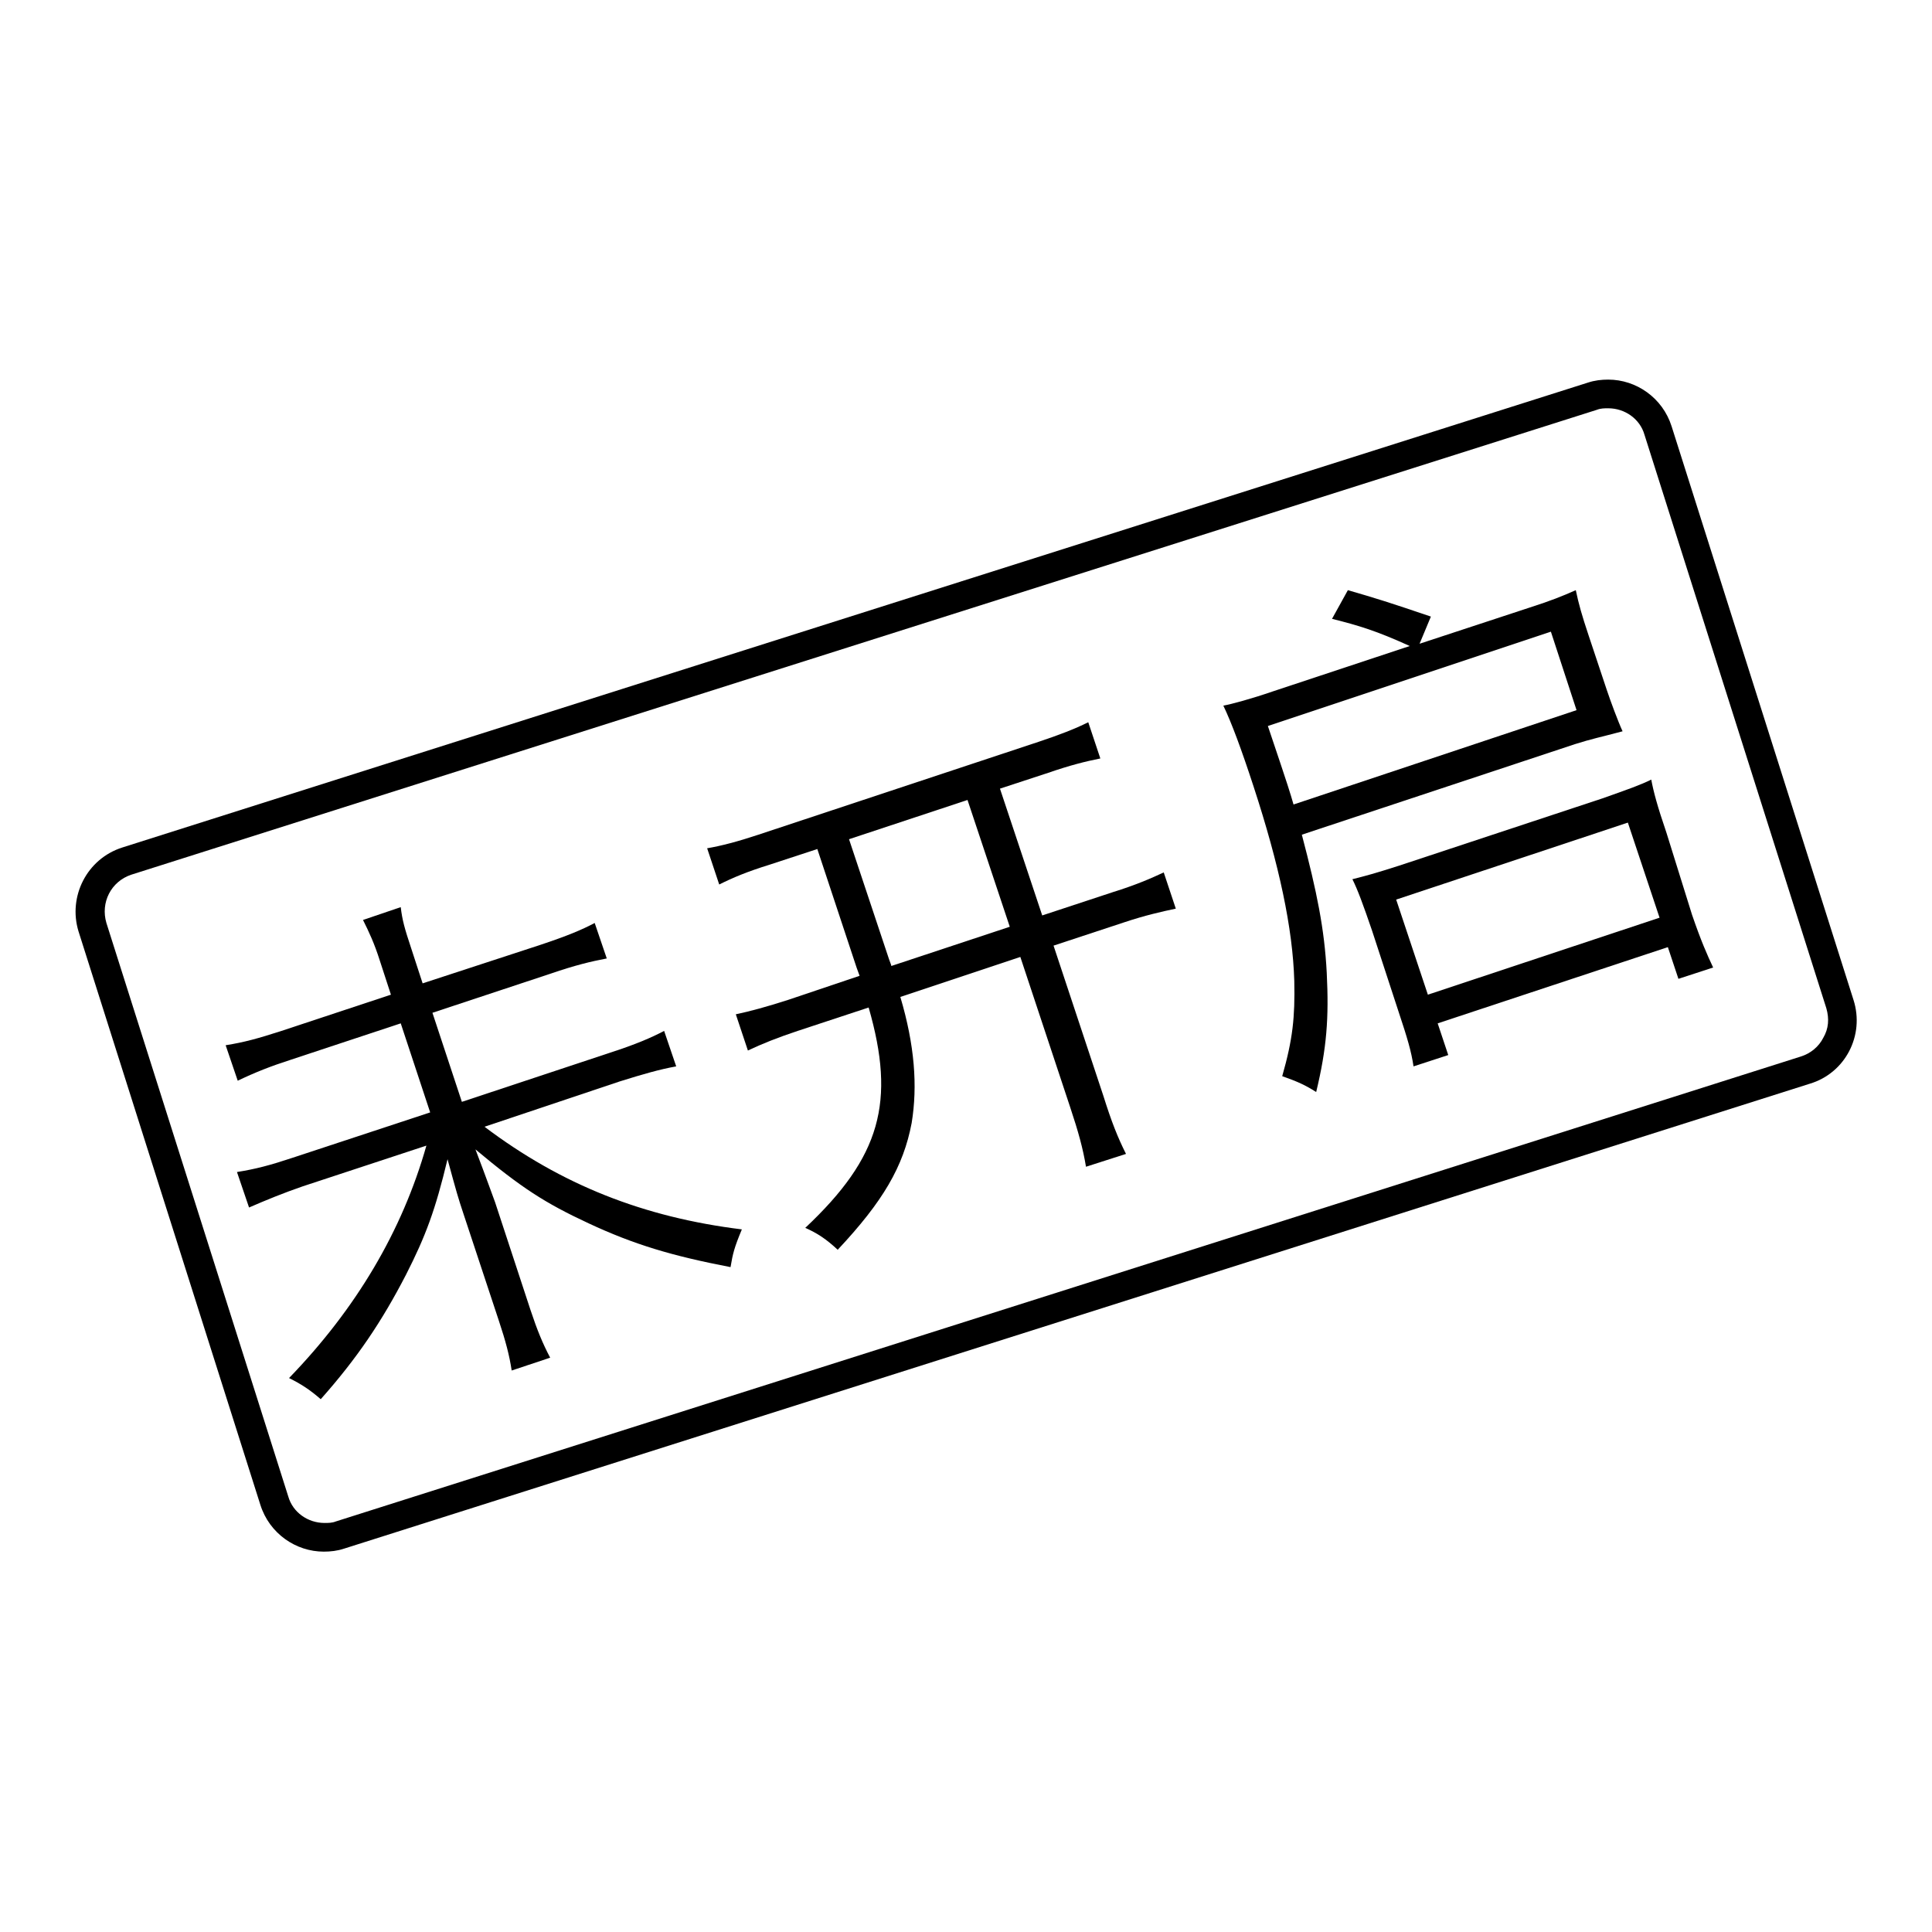<?xml version="1.0" encoding="utf-8"?>
<!-- Svg Vector Icons : http://www.onlinewebfonts.com/icon -->
<!DOCTYPE svg PUBLIC "-//W3C//DTD SVG 1.1//EN" "http://www.w3.org/Graphics/SVG/1.1/DTD/svg11.dtd">
<svg version="1.1" xmlns="http://www.w3.org/2000/svg" xmlns:xlink="http://www.w3.org/1999/xlink" x="0px" y="0px" viewBox="0 0 256 256" enable-background="new 0 0 256 256" xml:space="preserve">
<g><g><path fill="#000000" d="M245.6,132.5l-24.1-76c-1.2-3.8-4.7-6.2-8.4-6.2c-0.9,0-1.8,0.1-2.7,0.4L16.2,112.3c-4.7,1.5-7.2,6.5-5.8,11.1l24.1,76c1.2,3.8,4.7,6.2,8.4,6.2c0.9,0,1.8-0.1,2.7-0.4l194.2-61.6C244.5,142.2,247.1,137.2,245.6,132.5z M241.6,137.5c-0.6,1.2-1.7,2.1-3,2.5L44.5,201.6c-0.5,0.2-1,0.2-1.5,0.2c-2.2,0-4.2-1.4-4.8-3.5l-24.1-76c-0.8-2.7,0.6-5.5,3.3-6.4l194.2-61.6c0.5-0.2,1-0.2,1.5-0.2c2.2,0,4.2,1.4,4.8,3.5l24.1,76C242.4,135,242.3,136.3,241.6,137.5z"/><path fill="#000000" d="M82.1,143.3c3.2-1,5.3-1.6,7.5-2l-1.6-4.7c-1.7,0.9-3.8,1.8-7.2,2.9l-19.6,6.5l-3.9-11.8l15.7-5.2c3.2-1.1,5.3-1.6,7.4-2l-1.6-4.7c-1.7,0.9-3.6,1.7-7.2,2.9L56,130.3l-1.5-4.6c-0.9-2.7-1.2-3.8-1.4-5.5l-5,1.7c0.8,1.6,1.5,3.1,2.2,5.3l1.5,4.6l-14.5,4.8c-3.1,1-4.9,1.5-7.4,1.9l1.6,4.7c2.3-1.1,4.3-1.9,7.1-2.8l14.5-4.8l3.9,11.8l-18.2,6c-3,1-4.9,1.5-7.4,1.9l1.6,4.7c2.3-1,4.5-1.9,7.1-2.8l16.4-5.4c-3.2,11.3-9.3,21.6-18.2,30.8c1.6,0.8,2.7,1.5,4.2,2.8c4.8-5.4,8.1-10.3,11.3-16.5c2.6-5.1,3.9-8.6,5.5-15.3c1.2,4.4,1.4,5.1,2.1,7.2l4.7,14.2c0.9,2.7,1.4,4.6,1.7,6.6l5.1-1.7c-1-1.9-1.7-3.6-2.6-6.3l-4.7-14.3c-0.6-1.6-1-2.8-2.6-7c6.1,5.1,9.2,7.1,15,9.8c6,2.8,11,4.3,18.8,5.8c0.3-1.8,0.5-2.6,1.5-5c-13-1.6-23.9-5.9-34.1-13.6L82.1,143.3z"/><path fill="#000000" d="M155.8,120.4l-1.6-4.8c-1.7,0.8-3.8,1.7-6.7,2.6l-9.4,3.1l-5.6-16.8l6.4-2.1c2.9-1,4.9-1.5,6.9-1.9l-1.6-4.8c-1.8,0.9-3.9,1.7-6.6,2.6l-37.1,12.3c-2.7,0.9-5,1.5-6.8,1.8l1.6,4.8c1.8-0.9,3.7-1.7,6.6-2.6l6.4-2.1l5.2,15.7c0.3,0.8,0.3,0.8,0.4,1.1l-9.5,3.2c-2.8,0.9-5,1.5-6.9,1.9l1.6,4.8c1.9-0.9,3.9-1.7,6.6-2.6l9.4-3.1c3.6,12.5,1.6,19.8-8.4,29.2c1.6,0.7,2.8,1.5,4.3,2.9c6-6.4,8.7-11,9.8-16.8c0.8-4.9,0.4-10.3-1.5-16.7l15.9-5.3l6.6,19.9c1.1,3.3,1.7,5.5,2.1,7.9l5.3-1.7c-1.1-2.2-1.9-4.2-3-7.7l-6.6-19.9l9.4-3.1C151.7,121.3,153.9,120.8,155.8,120.4z M118.1,128c0-0.1,0-0.1-0.3-0.9l-5.3-15.9l15.7-5.2l5.6,16.8L118.1,128z"/><path fill="#000000" d="M220.8,110.3c-1.2-3.5-1.7-5.4-2-7c-1.4,0.7-3.1,1.3-6.5,2.5l-26.9,8.9c-3.1,1-4.6,1.4-6.2,1.8c0.7,1.4,1.4,3.3,2.6,6.8l3.5,10.7c1.2,3.6,1.7,5.3,2,7.3l4.6-1.5l-1.4-4.2l30.5-10.1l1.4,4.2l4.6-1.5c-0.8-1.7-1.6-3.5-2.8-7L220.8,110.3z M189.2,131.8l-4.2-12.6l30.7-10.2l4.2,12.6L189.2,131.8z"/><path fill="#000000" d="M172.5,110.6l36.2-12c2.2-0.7,3.3-0.9,6.3-1.7c-0.6-1.3-1.6-4-2.1-5.5l-2.4-7.2c-0.9-2.7-1.3-4.1-1.7-6c-1.8,0.8-3.3,1.4-6.1,2.3l-14.6,4.8l1.5-3.6c-5.6-1.9-7.2-2.4-11-3.5l-2.1,3.8c3.6,0.9,5.9,1.6,10.3,3.6l-18.1,6c-2.9,1-5.5,1.7-6.6,1.9c1.1,2.3,2.4,5.8,4,10.7c3.4,10.4,5.2,18.8,5.4,25.8c0.1,4.8-0.2,7.7-1.6,12.6c2,0.7,3.1,1.2,4.5,2.1c1.4-5.8,1.7-9.8,1.4-15.8C175.5,123.1,174.5,118.2,172.5,110.6z M171.4,106.6c-0.5-1.7-0.5-1.8-3.4-10.4l37.5-12.5l3.4,10.4L171.4,106.6z"/></g></g>
</svg>